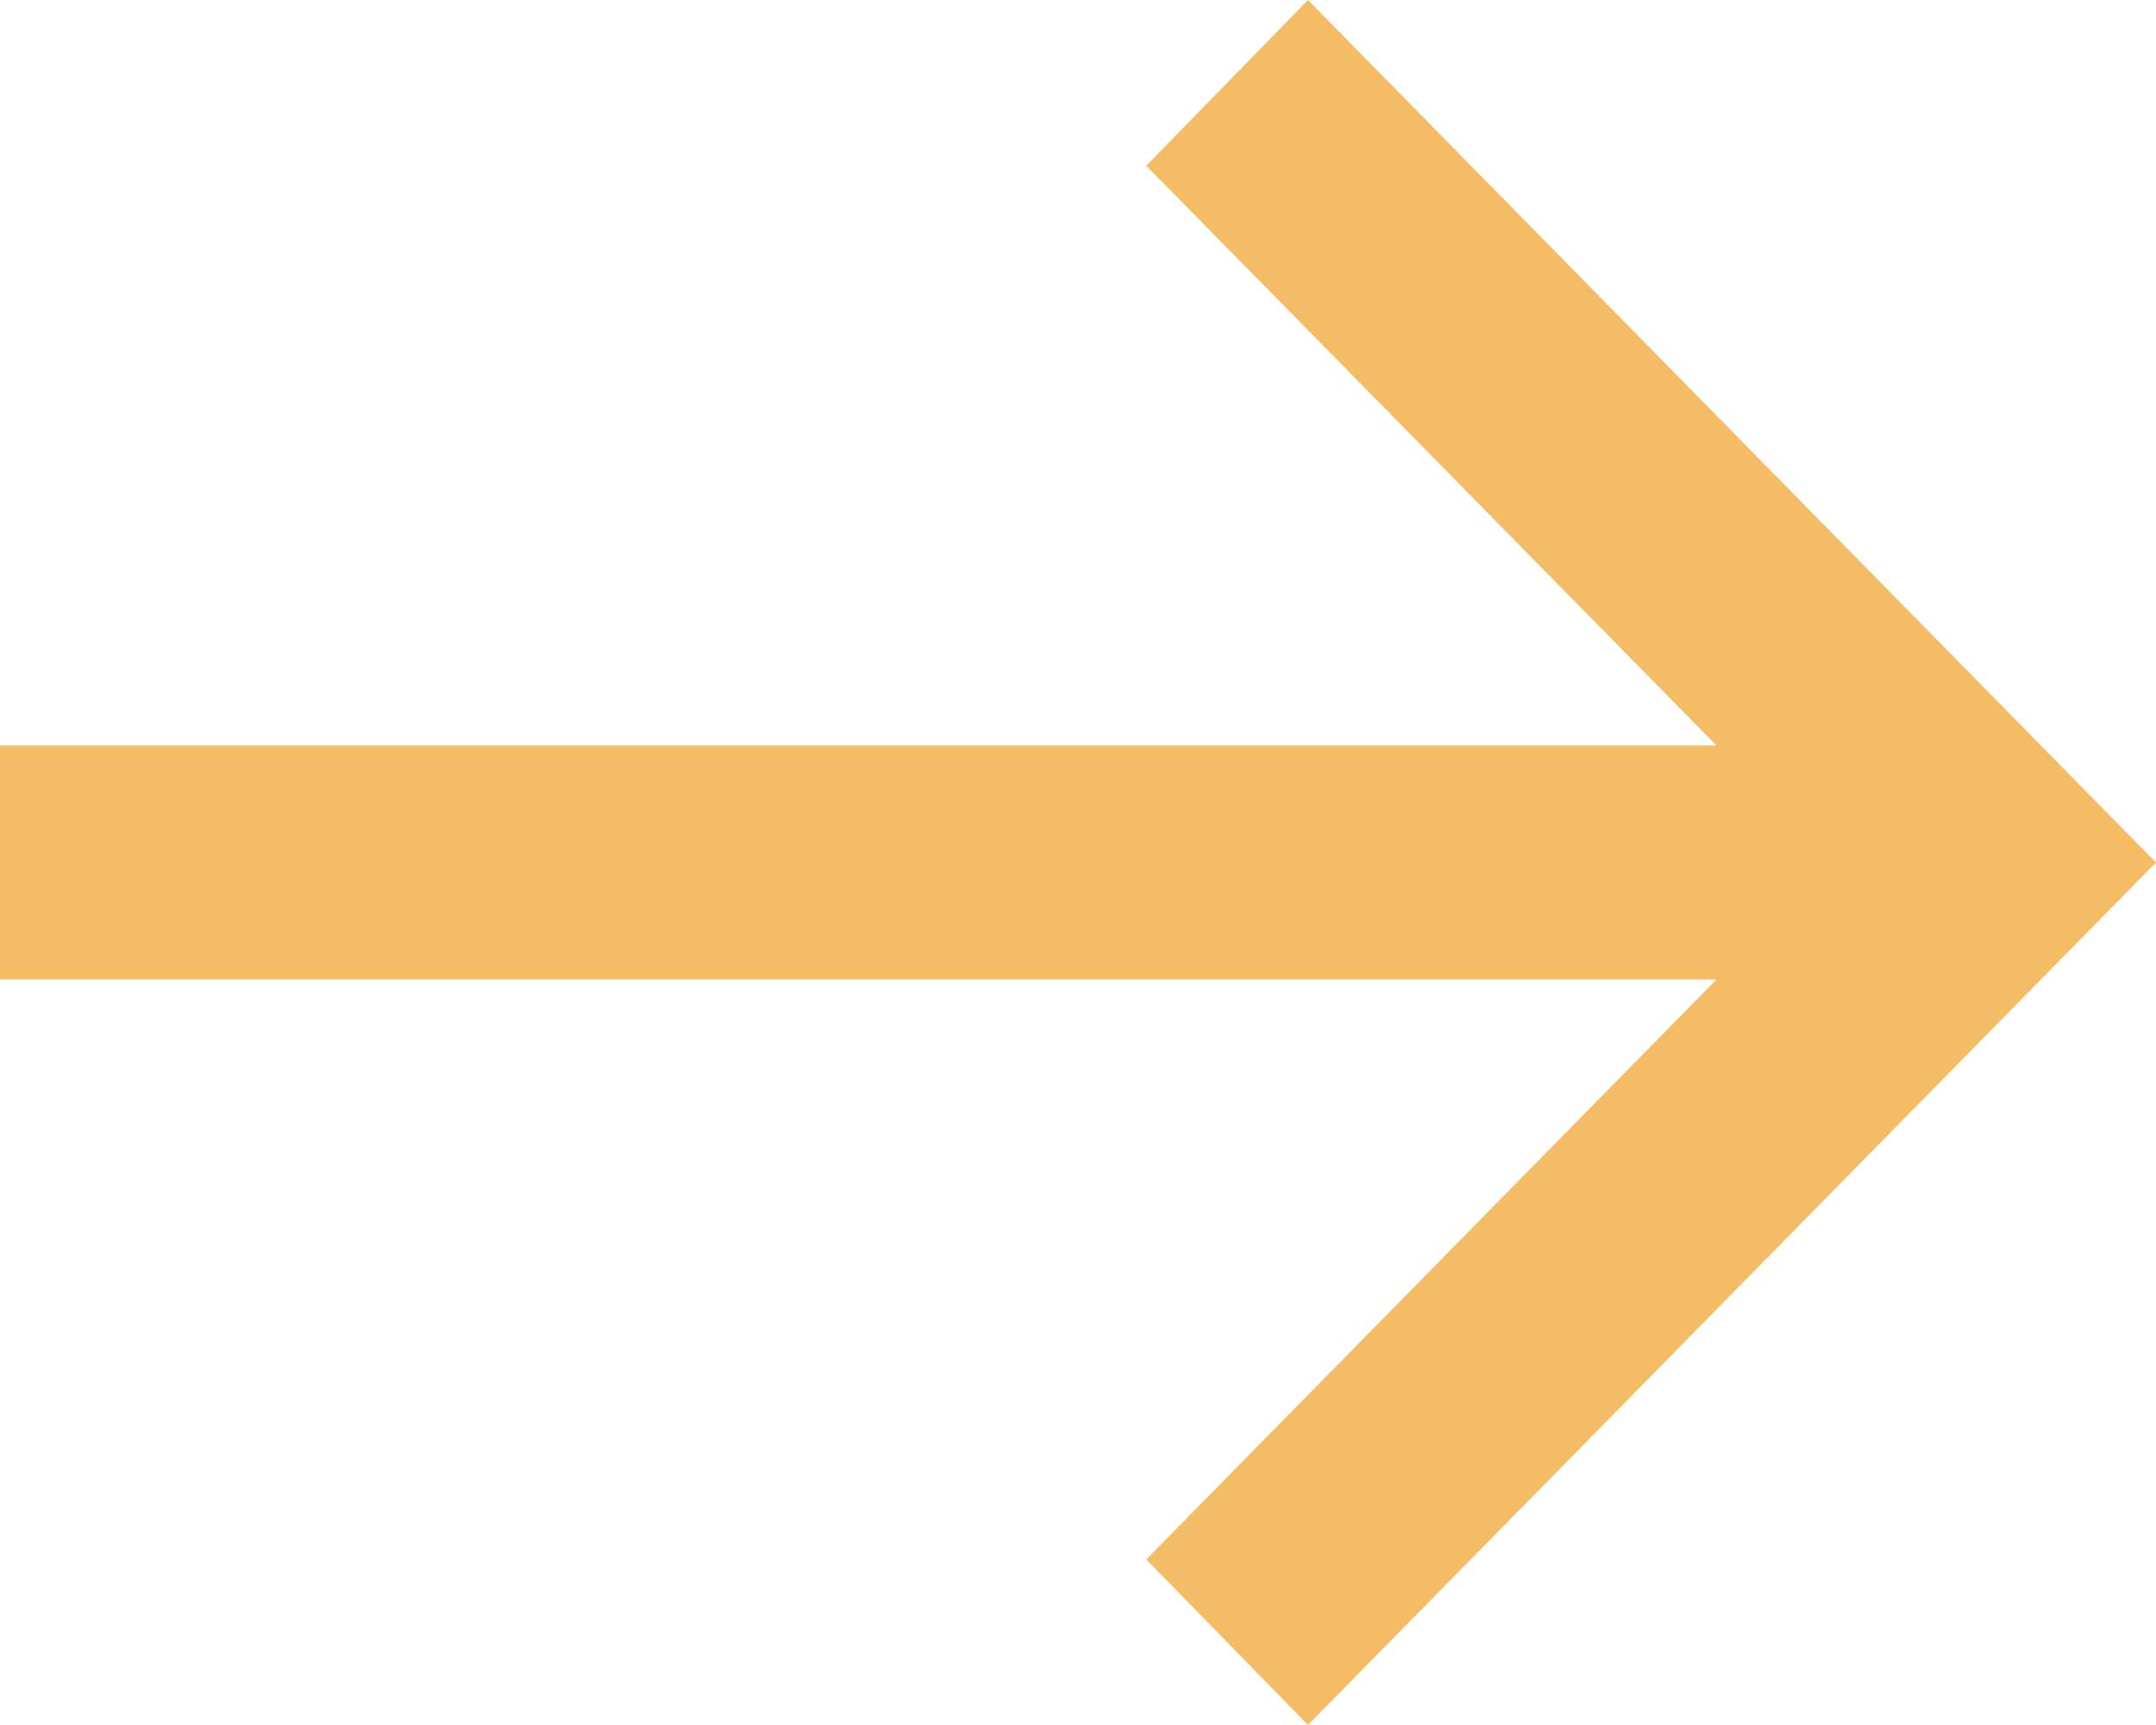 <svg width="15" height="12" viewBox="0 0 15 12" fill="none" xmlns="http://www.w3.org/2000/svg">
<path d="M15 6L14.433 5.424L9.1 0L7.975 1.153L11.942 5.186H0V6.814H11.942L7.975 10.848L9.1 12L14.433 6.576L15 6Z" fill="#F4BC64"/>
</svg>
